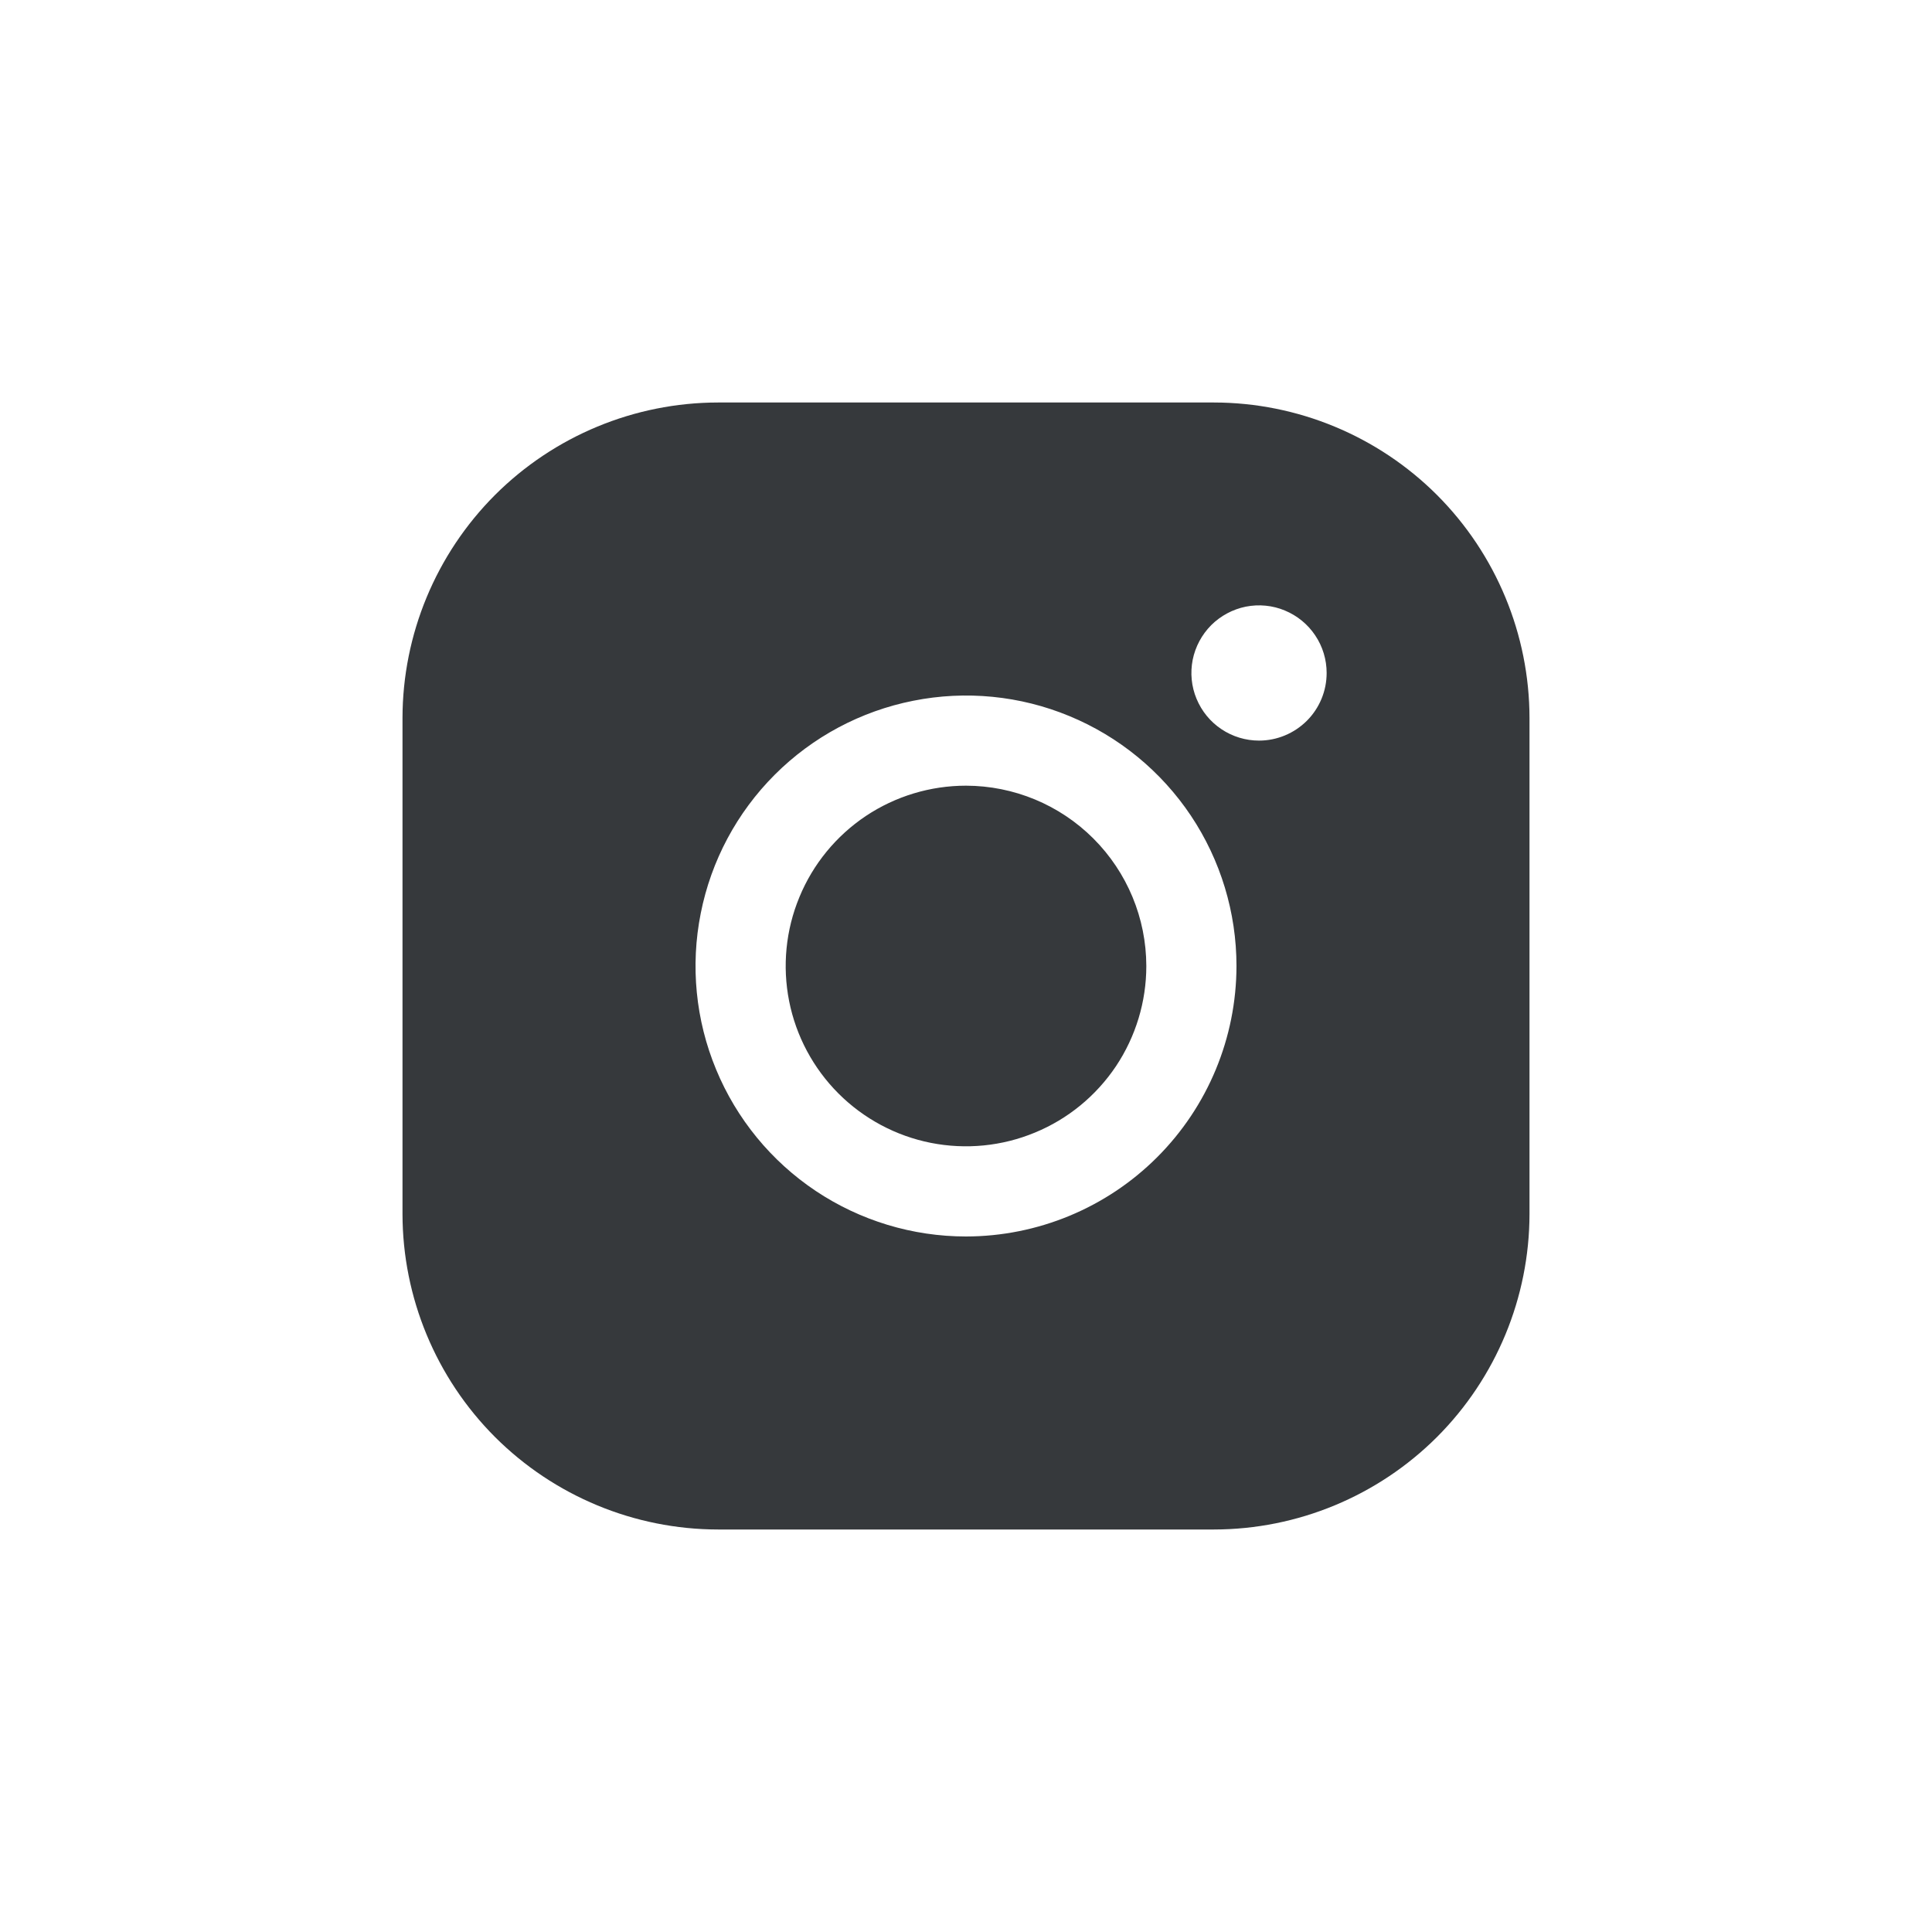 <svg width="24" height="24" viewBox="0 0 24 24" fill="none" xmlns="http://www.w3.org/2000/svg">
<path d="M14.24 12C14.24 12.443 14.109 12.876 13.863 13.245C13.616 13.613 13.267 13.9 12.857 14.069C12.448 14.239 11.998 14.283 11.563 14.197C11.129 14.111 10.729 13.897 10.416 13.584C10.103 13.271 9.889 12.871 9.803 12.437C9.717 12.002 9.761 11.552 9.931 11.143C10.1 10.733 10.387 10.384 10.755 10.137C11.124 9.891 11.557 9.76 12 9.76C12.594 9.761 13.163 9.997 13.583 10.417C14.003 10.837 14.239 11.406 14.24 12ZM19 8.92V15.08C18.999 16.119 18.585 17.116 17.851 17.851C17.116 18.585 16.119 18.999 15.08 19H8.92C7.881 18.999 6.884 18.585 6.149 17.851C5.415 17.116 5.001 16.119 5 15.08V8.92C5.001 7.881 5.415 6.884 6.149 6.149C6.884 5.415 7.881 5.001 8.92 5H15.08C16.119 5.001 17.116 5.415 17.851 6.149C18.585 6.884 18.999 7.881 19 8.92ZM15.36 12C15.36 11.335 15.163 10.686 14.794 10.133C14.425 9.581 13.9 9.15 13.286 8.896C12.672 8.641 11.996 8.575 11.345 8.705C10.693 8.834 10.094 9.154 9.624 9.624C9.154 10.094 8.834 10.693 8.705 11.345C8.575 11.996 8.641 12.672 8.896 13.286C9.15 13.9 9.581 14.425 10.133 14.794C10.686 15.163 11.335 15.36 12 15.36C12.891 15.359 13.745 15.005 14.375 14.375C15.005 13.745 15.359 12.891 15.36 12ZM16.48 8.36C16.48 8.194 16.431 8.031 16.338 7.893C16.246 7.755 16.115 7.648 15.961 7.584C15.808 7.52 15.639 7.504 15.476 7.536C15.313 7.569 15.164 7.649 15.046 7.766C14.929 7.884 14.849 8.033 14.816 8.196C14.784 8.359 14.8 8.528 14.864 8.681C14.928 8.835 15.035 8.966 15.173 9.058C15.312 9.151 15.474 9.2 15.64 9.2C15.863 9.2 16.076 9.111 16.234 8.954C16.392 8.796 16.48 8.583 16.48 8.36Z" fill="#36393C"/>
</svg>

